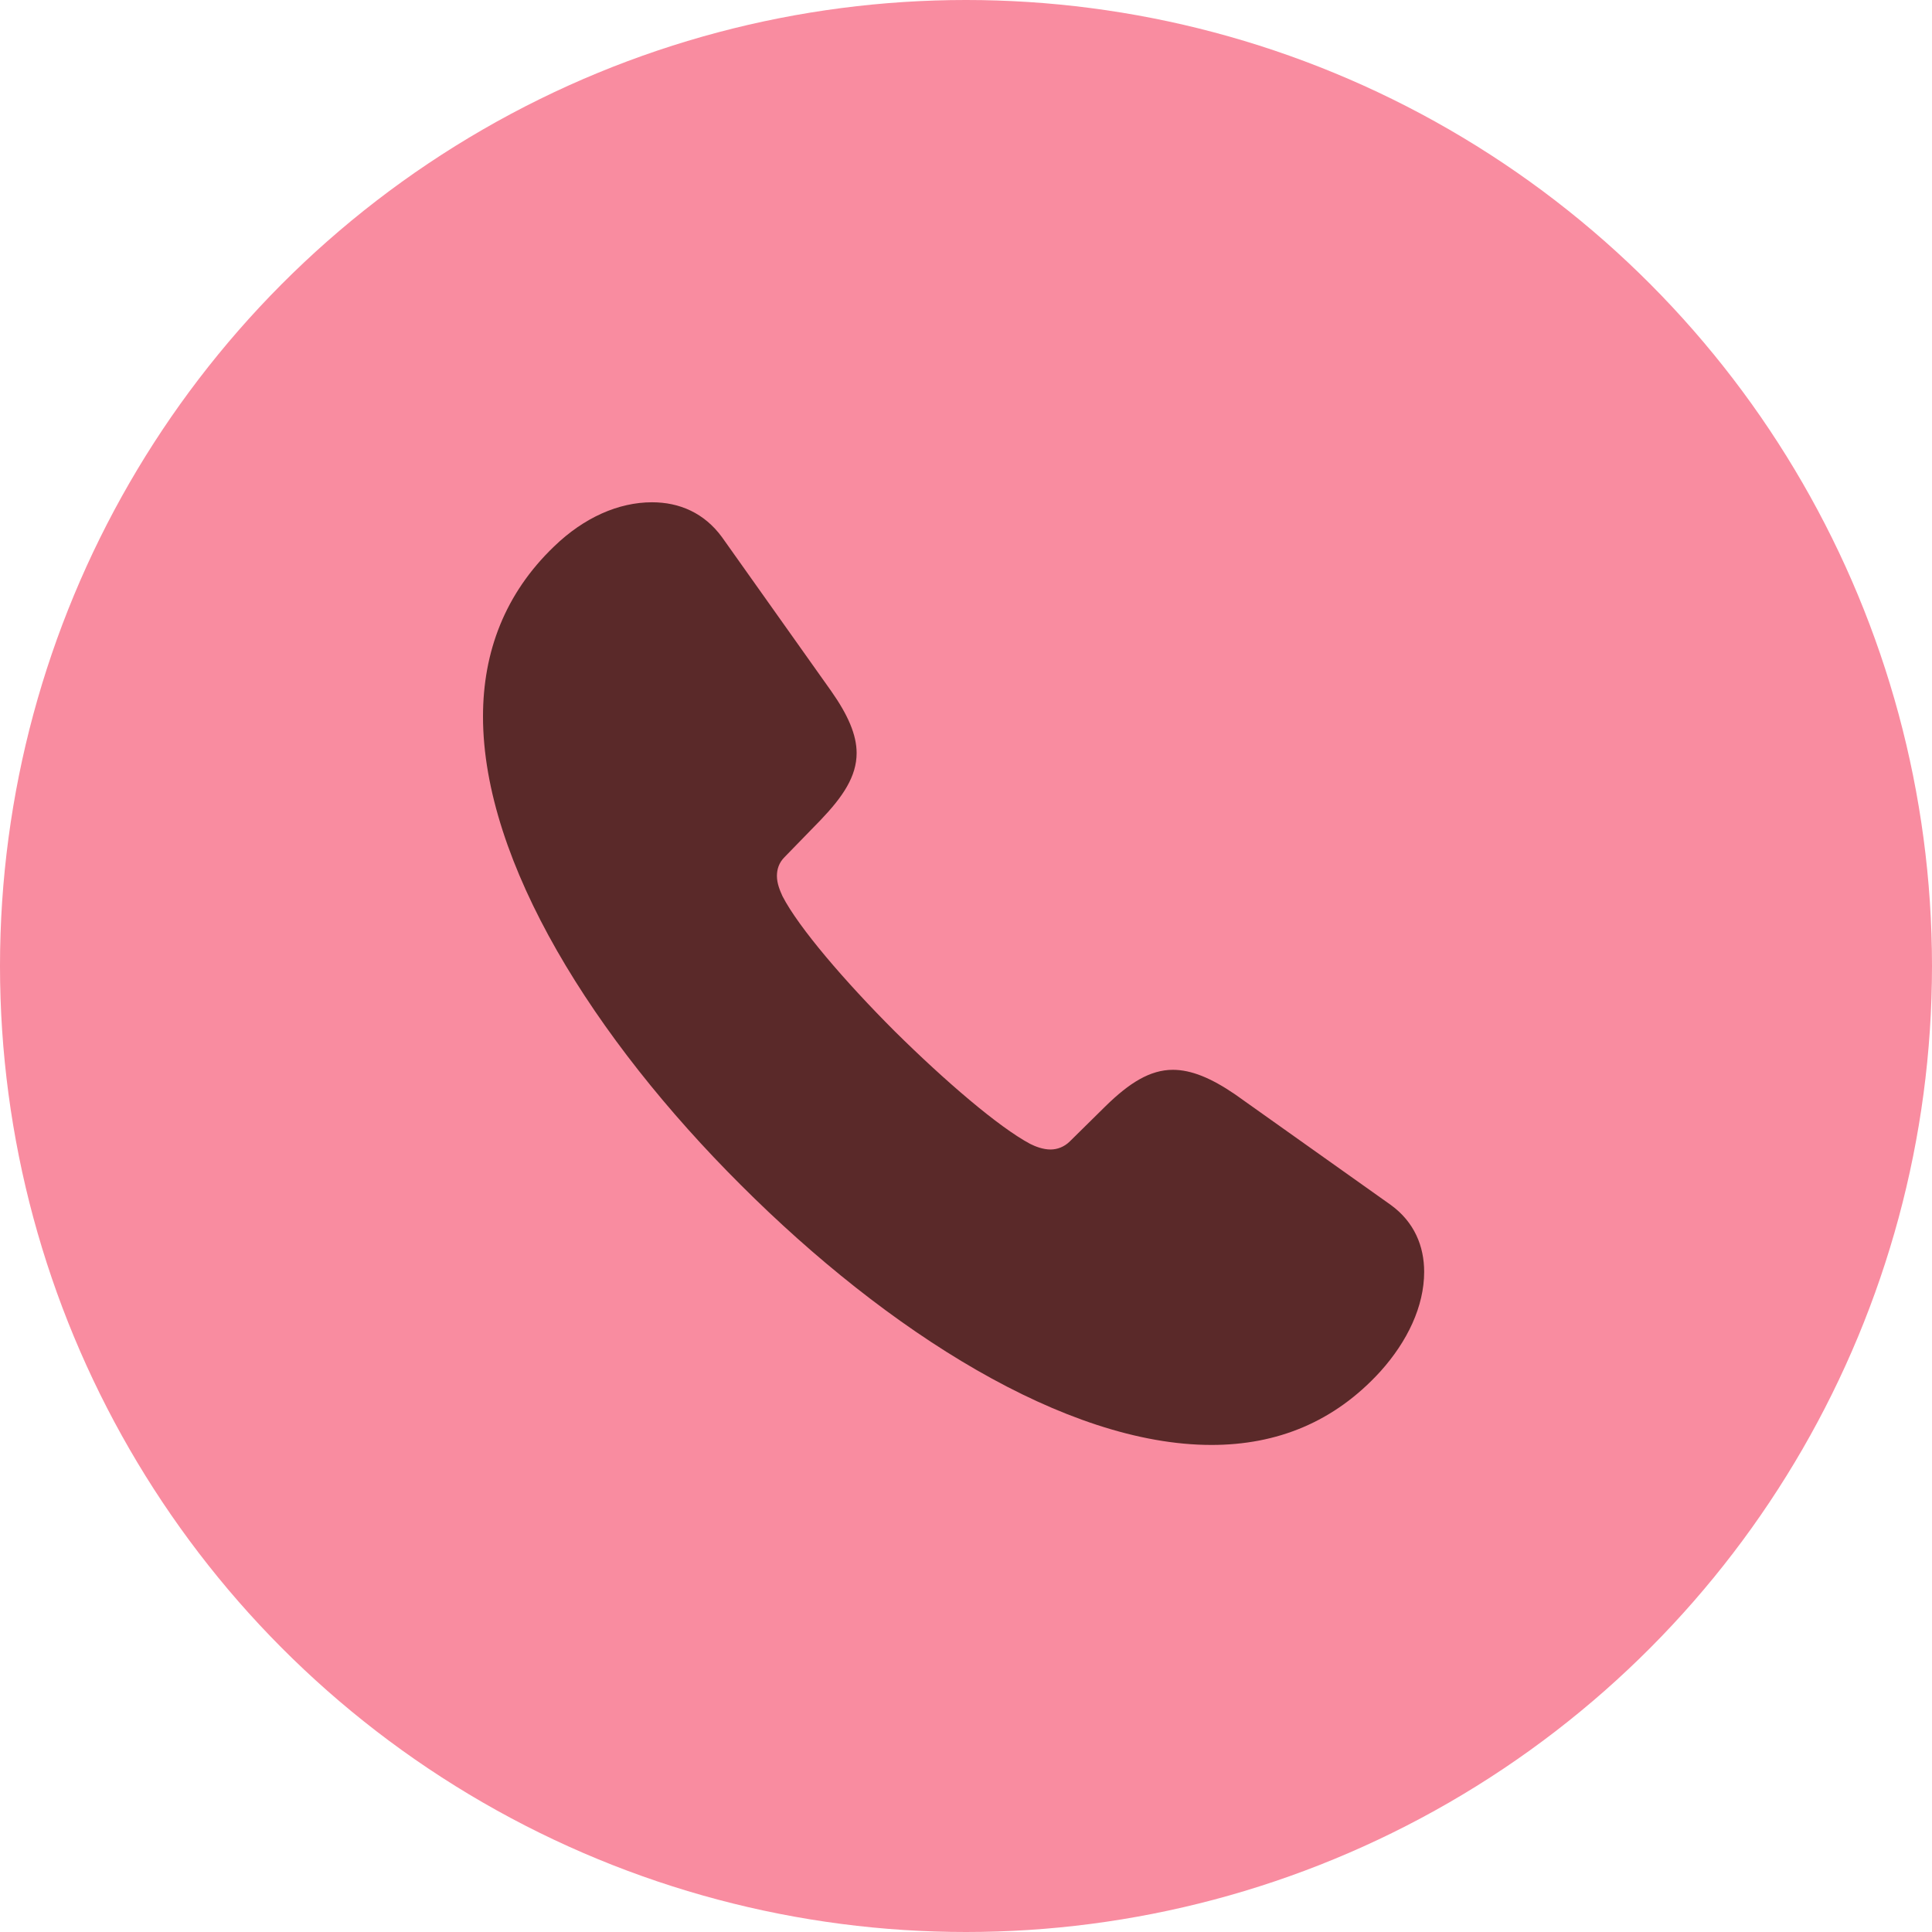 <svg width="90" height="90" viewBox="0 0 90 90" fill="none" xmlns="http://www.w3.org/2000/svg">
<circle cx="45" cy="45" r="45" fill="#F98CA0"/>
<path d="M34.513 55.204C41.347 62.038 49.648 67.311 56.434 67.311C59.485 67.311 62.157 66.247 64.309 63.882C65.562 62.487 66.343 60.855 66.343 59.247C66.343 58.065 65.894 56.93 64.782 56.126L57.522 50.971C56.411 50.214 55.489 49.836 54.637 49.836C53.573 49.836 52.604 50.451 51.516 51.515L49.837 53.17C49.577 53.43 49.245 53.548 48.938 53.548C48.583 53.548 48.229 53.407 47.992 53.288C46.526 52.508 44.02 50.356 41.678 48.039C39.361 45.721 37.209 43.215 36.452 41.749C36.334 41.488 36.192 41.157 36.192 40.803C36.192 40.495 36.287 40.188 36.547 39.928L38.226 38.202C39.266 37.114 39.905 36.168 39.905 35.08C39.905 34.229 39.503 33.307 38.722 32.195L33.638 25.03C32.81 23.895 31.652 23.398 30.375 23.398C28.814 23.398 27.206 24.108 25.811 25.456C23.517 27.655 22.5 30.374 22.5 33.377C22.5 40.164 27.679 48.393 34.513 55.204Z" fill="#5A2929"/>
</svg>
